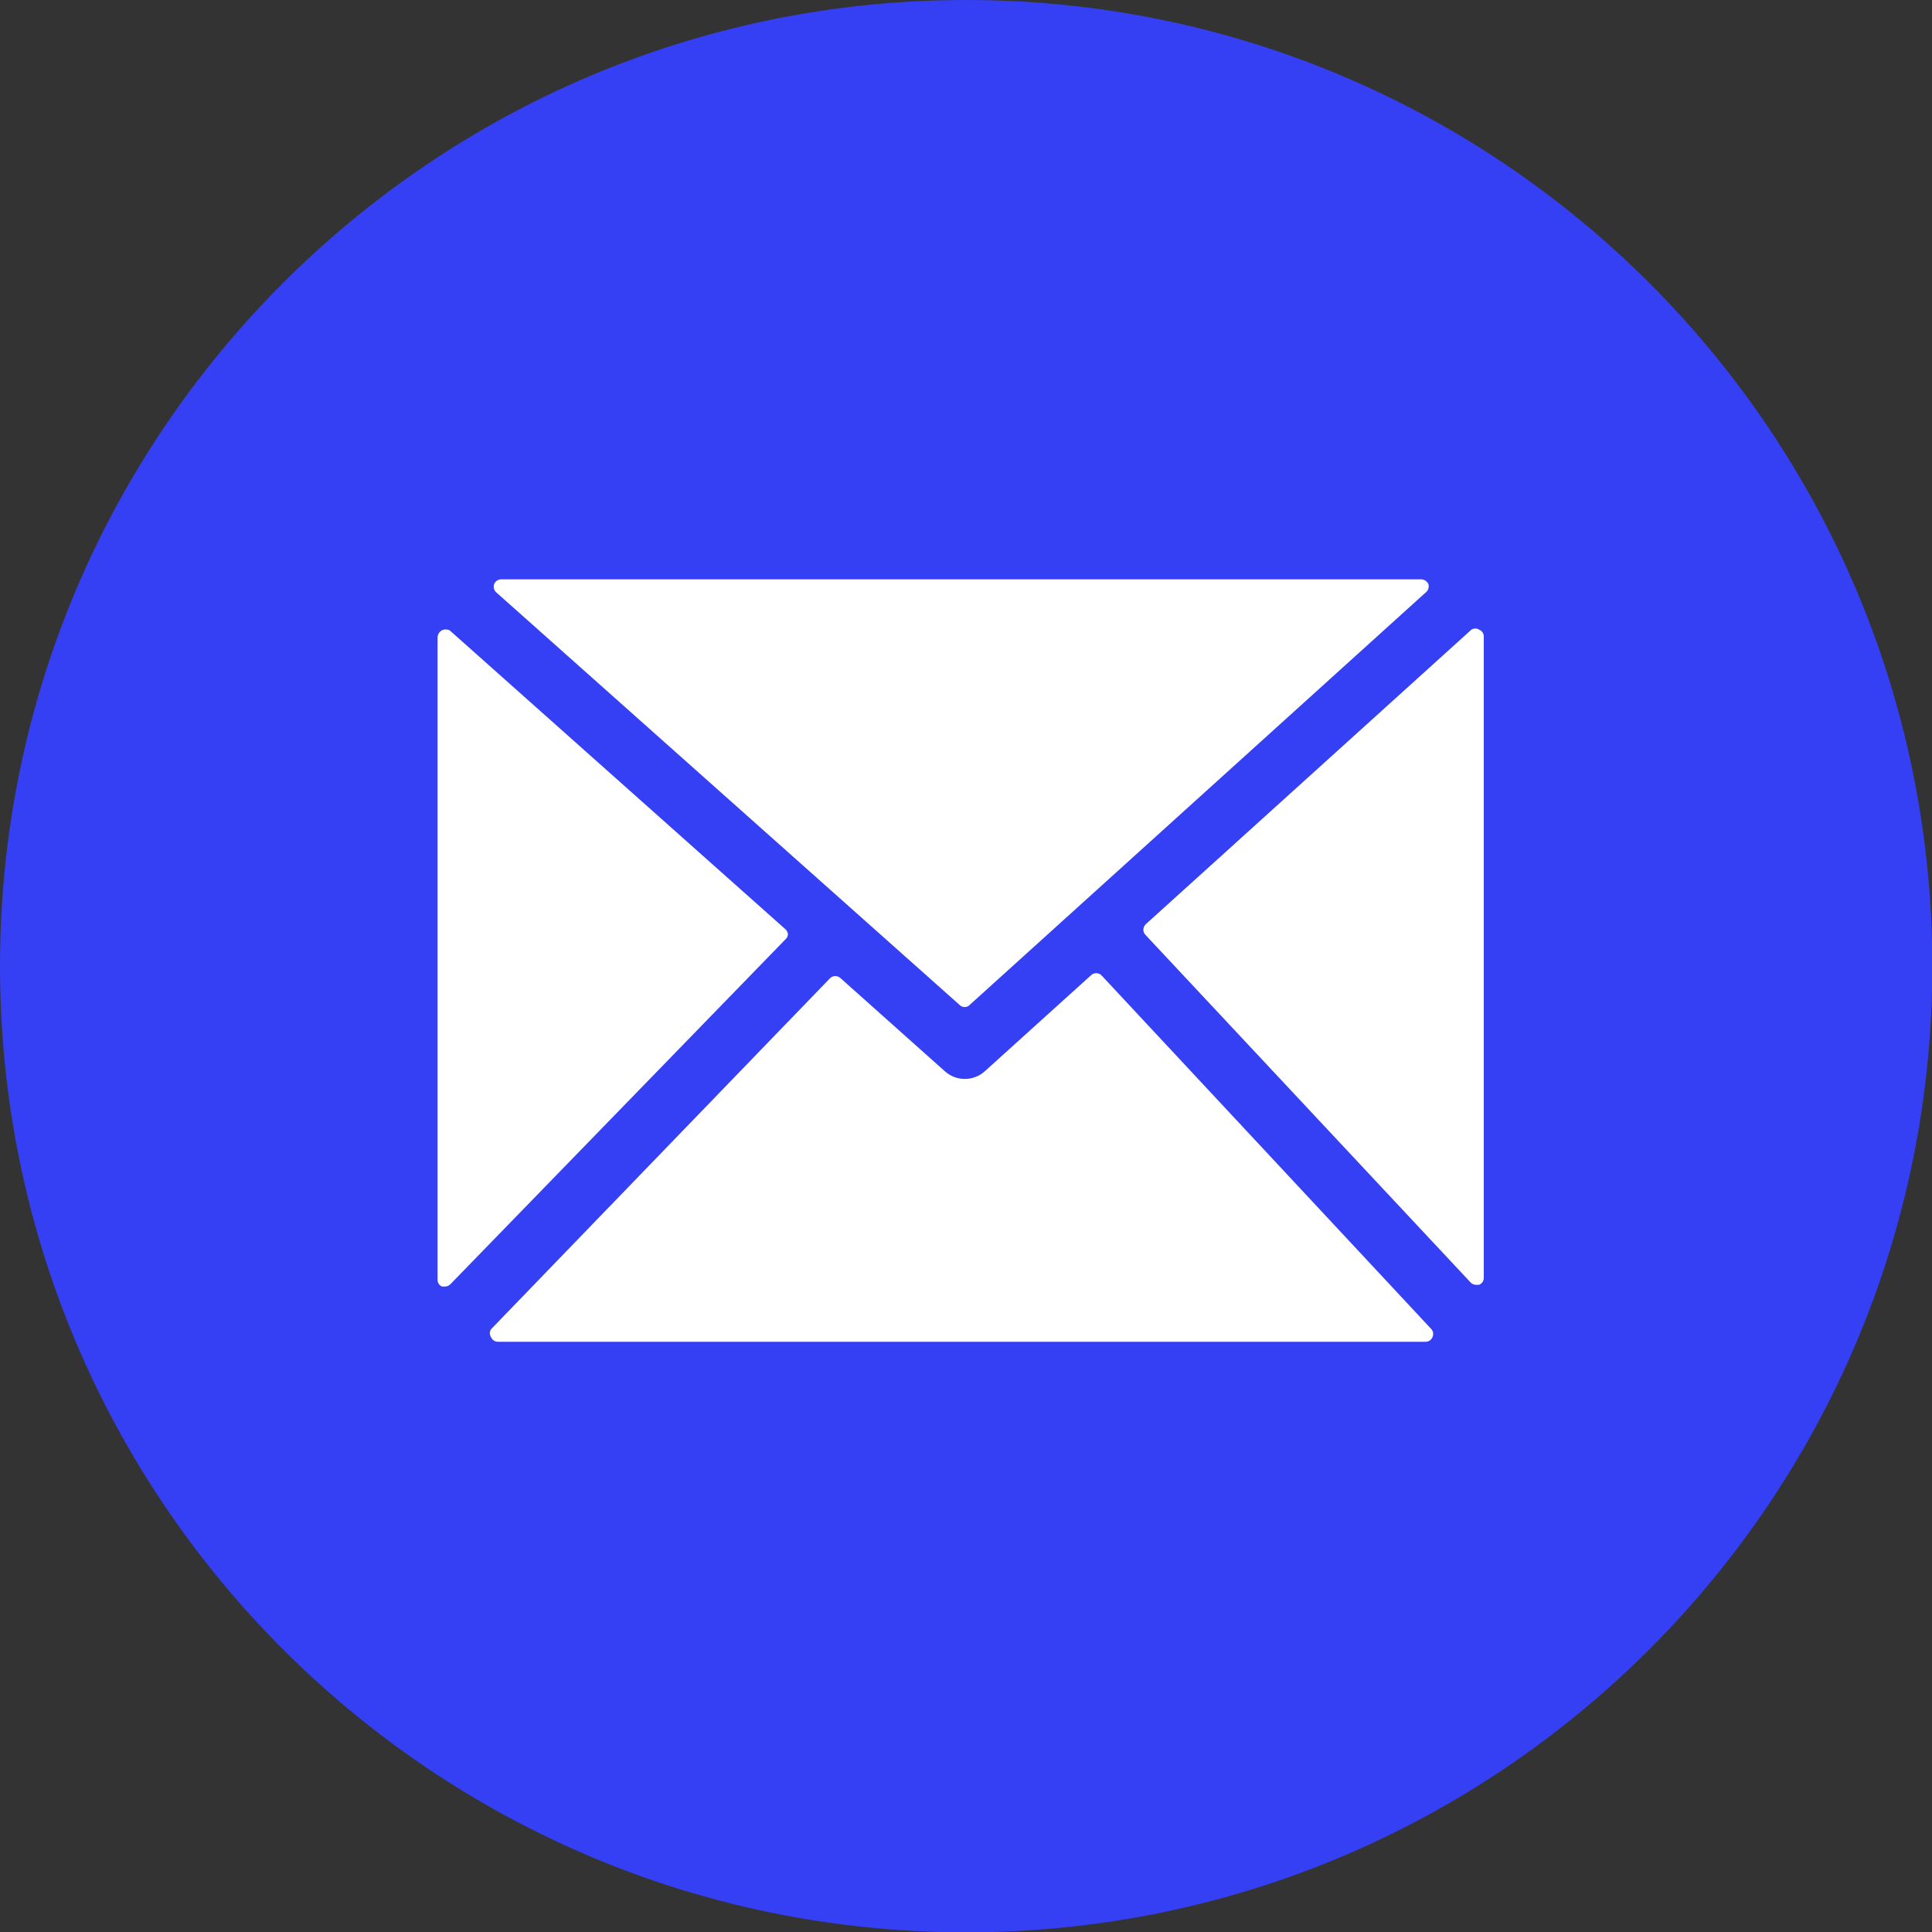 <svg width="24" height="24" viewBox="0 0 24 24" fill="none" xmlns="http://www.w3.org/2000/svg">
<rect x="0" y="0" width="24" height="24" fill="#333333" stroke="none"/>
<path d="M12.002 24.004C18.631 24.004 24.004 18.631 24.004 12.002C24.004 5.374 18.631 0 12.002 0C5.374 0 0 5.374 0 12.002C0 18.631 5.374 24.004 12.002 24.004Z" fill="#3540F4"/>
<path d="M11.922 12.485C11.93 12.493 11.94 12.5 11.951 12.504C11.962 12.508 11.973 12.511 11.985 12.51C12.007 12.51 12.029 12.501 12.044 12.485L17.717 7.354C17.731 7.341 17.74 7.325 17.745 7.307C17.749 7.289 17.749 7.27 17.743 7.252C17.734 7.236 17.721 7.222 17.706 7.212C17.69 7.203 17.672 7.197 17.654 7.197H6.223C6.205 7.197 6.187 7.203 6.172 7.214C6.157 7.224 6.145 7.239 6.139 7.256C6.132 7.274 6.131 7.293 6.136 7.311C6.14 7.329 6.15 7.345 6.164 7.358L11.922 12.485Z" fill="white"/>
<path d="M9.788 11.604C9.787 11.592 9.783 11.58 9.777 11.569C9.771 11.558 9.763 11.549 9.754 11.541L5.588 7.832C5.573 7.823 5.555 7.819 5.537 7.819C5.519 7.819 5.502 7.823 5.486 7.832C5.471 7.841 5.459 7.853 5.45 7.868C5.441 7.883 5.436 7.9 5.436 7.917V15.897C5.435 15.915 5.44 15.933 5.45 15.948C5.46 15.963 5.474 15.975 5.491 15.982H5.524C5.549 15.982 5.574 15.973 5.592 15.956L9.758 11.668C9.767 11.66 9.775 11.65 9.78 11.639C9.785 11.628 9.788 11.616 9.788 11.604Z" fill="white"/>
<path d="M13.683 12.116C13.666 12.099 13.642 12.089 13.618 12.089C13.593 12.089 13.569 12.099 13.552 12.116L12.231 13.31C12.163 13.37 12.076 13.403 11.986 13.403C11.895 13.403 11.808 13.37 11.74 13.31L10.44 12.15C10.423 12.134 10.4 12.125 10.377 12.125C10.353 12.125 10.331 12.134 10.313 12.15L6.101 16.511C6.091 16.526 6.085 16.544 6.085 16.562C6.085 16.58 6.091 16.598 6.101 16.612C6.108 16.629 6.12 16.643 6.135 16.653C6.15 16.663 6.168 16.668 6.186 16.668H17.709C17.727 16.668 17.745 16.663 17.76 16.653C17.775 16.643 17.787 16.629 17.794 16.612C17.802 16.596 17.805 16.578 17.803 16.56C17.801 16.542 17.793 16.525 17.781 16.511L13.683 12.116Z" fill="white"/>
<path d="M18.377 7.824C18.363 7.813 18.345 7.808 18.327 7.808C18.308 7.808 18.291 7.813 18.276 7.824L14.233 11.481C14.215 11.499 14.204 11.524 14.203 11.549C14.203 11.573 14.212 11.595 14.229 11.613L18.272 15.935C18.29 15.952 18.314 15.961 18.339 15.96H18.373C18.39 15.954 18.405 15.942 18.416 15.927C18.426 15.912 18.432 15.894 18.432 15.876V7.904C18.432 7.887 18.427 7.87 18.417 7.856C18.407 7.841 18.393 7.83 18.377 7.824Z" fill="white"/>
</svg>
